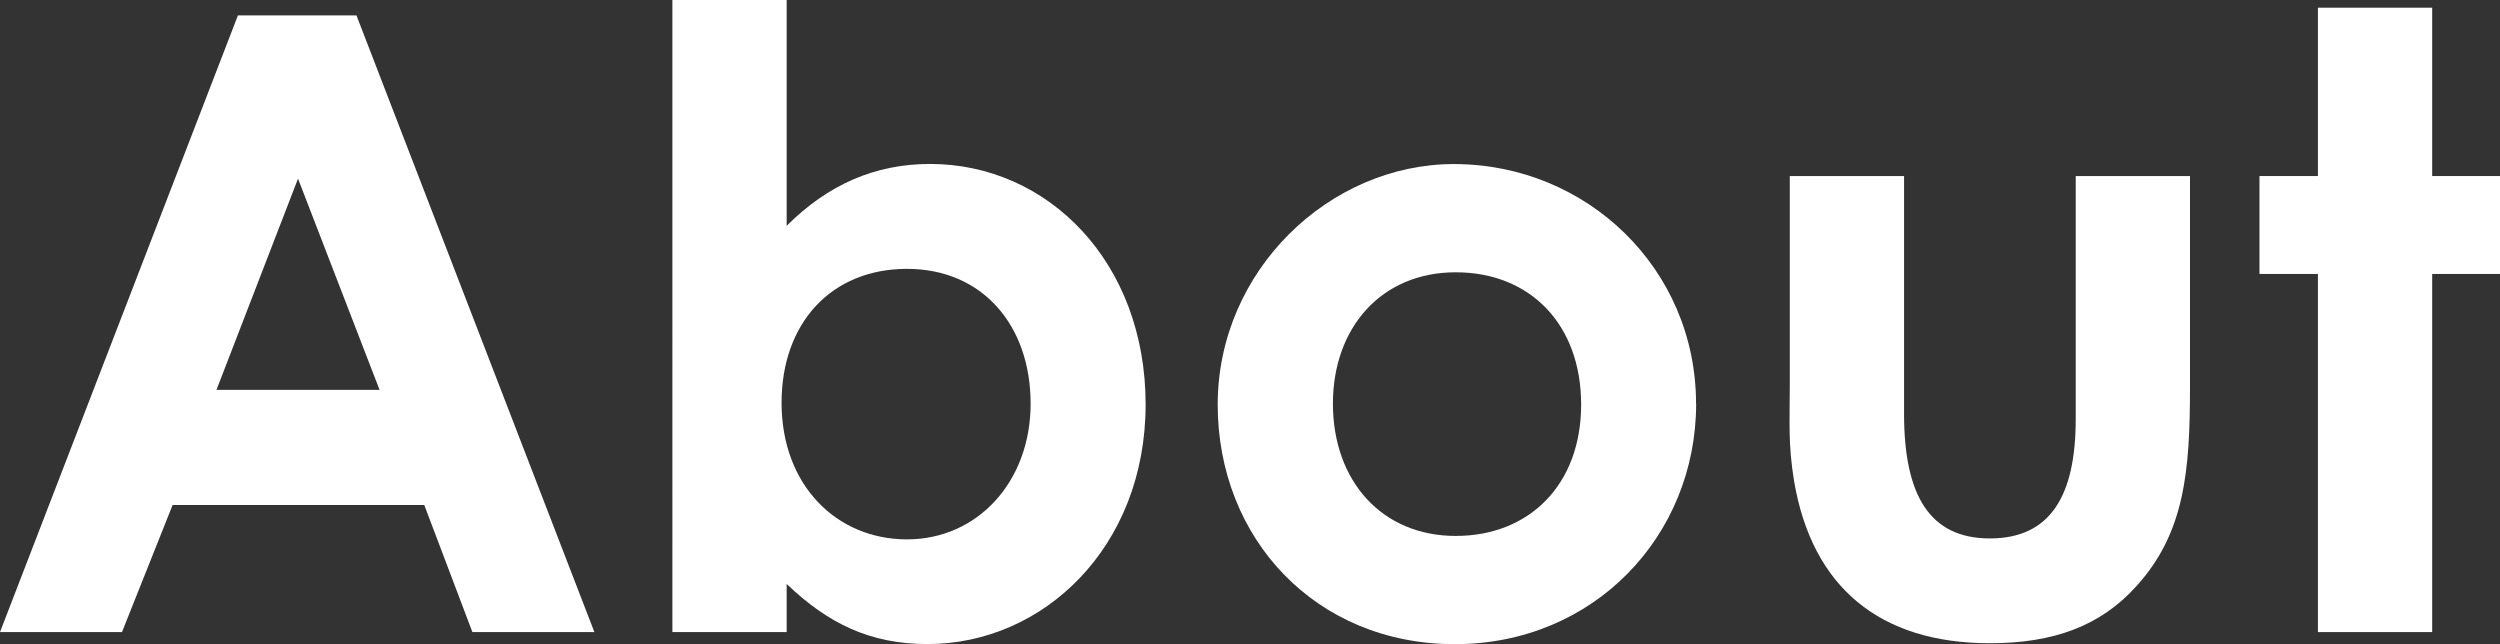 <?xml version="1.0" encoding="UTF-8"?>
<svg id="_レイヤー_2" data-name="レイヤー 2" xmlns="http://www.w3.org/2000/svg" viewBox="0 0 240 61.84">
  <rect x="0" y="0" width="240" height="61.84" fill="#333333" stroke="none"/>
  <defs>
    <style>
      .cls-1 {
        fill: #fff;
      }
    </style>
  </defs>
  <g id="_レイヤー_1-2" data-name="レイヤー 1">
    <g>
      <path class="cls-1" d="M22.84,1.48h11.38l22.84,59.2h-11.71l-4.62-12.2h-24.16l-4.86,12.2H0L22.84,1.48ZM28.61,17.15l-7.83,20.28h15.66l-7.83-20.28Z"/>
      <path class="cls-1" d="M75.52,60.68h-10.97V0h10.97v21.68c3.96-3.96,8.49-5.94,13.77-5.94,11.3,0,20.69,9.4,20.69,23.09s-9.81,23-20.94,23c-5.52,0-9.56-1.98-13.52-5.77v4.62ZM75.03,38.67c0,7.91,5.28,13.11,12.04,13.11s11.87-5.52,11.87-13.03-4.62-12.94-11.87-12.94-12.04,5.19-12.04,12.86Z"/>
      <path class="cls-1" d="M162.83,38.75c0,12.7-9.81,23.09-23.17,23.09s-22.76-10.14-22.76-23,10.72-23.09,22.67-23.09c12.78,0,23.25,10.06,23.25,23ZM127.96,38.75c0,7.42,4.7,12.7,11.79,12.7s12.04-4.95,12.04-12.61-4.86-12.7-12.04-12.7-11.79,5.36-11.79,12.61Z"/>
      <path class="cls-1" d="M171.82,16.9h10.97v22.84c0,7.83,2.47,11.95,8.24,11.95s8.24-4.04,8.24-11.46v-23.33h10.97v20.2c0,8.08-.49,14.02-5.11,19.13-3.46,3.87-8,5.52-14.1,5.52-10.55,0-17.07-5.36-18.8-15.58-.58-3.55-.41-5.61-.41-9.23v-20.03Z"/>
      <path class="cls-1" d="M222.52.74h10.97v16.16h6.51v9.4h-6.51v34.38h-10.97V26.3h-5.61v-9.4h5.61V.74Z"/>
    </g>
  </g>
</svg>